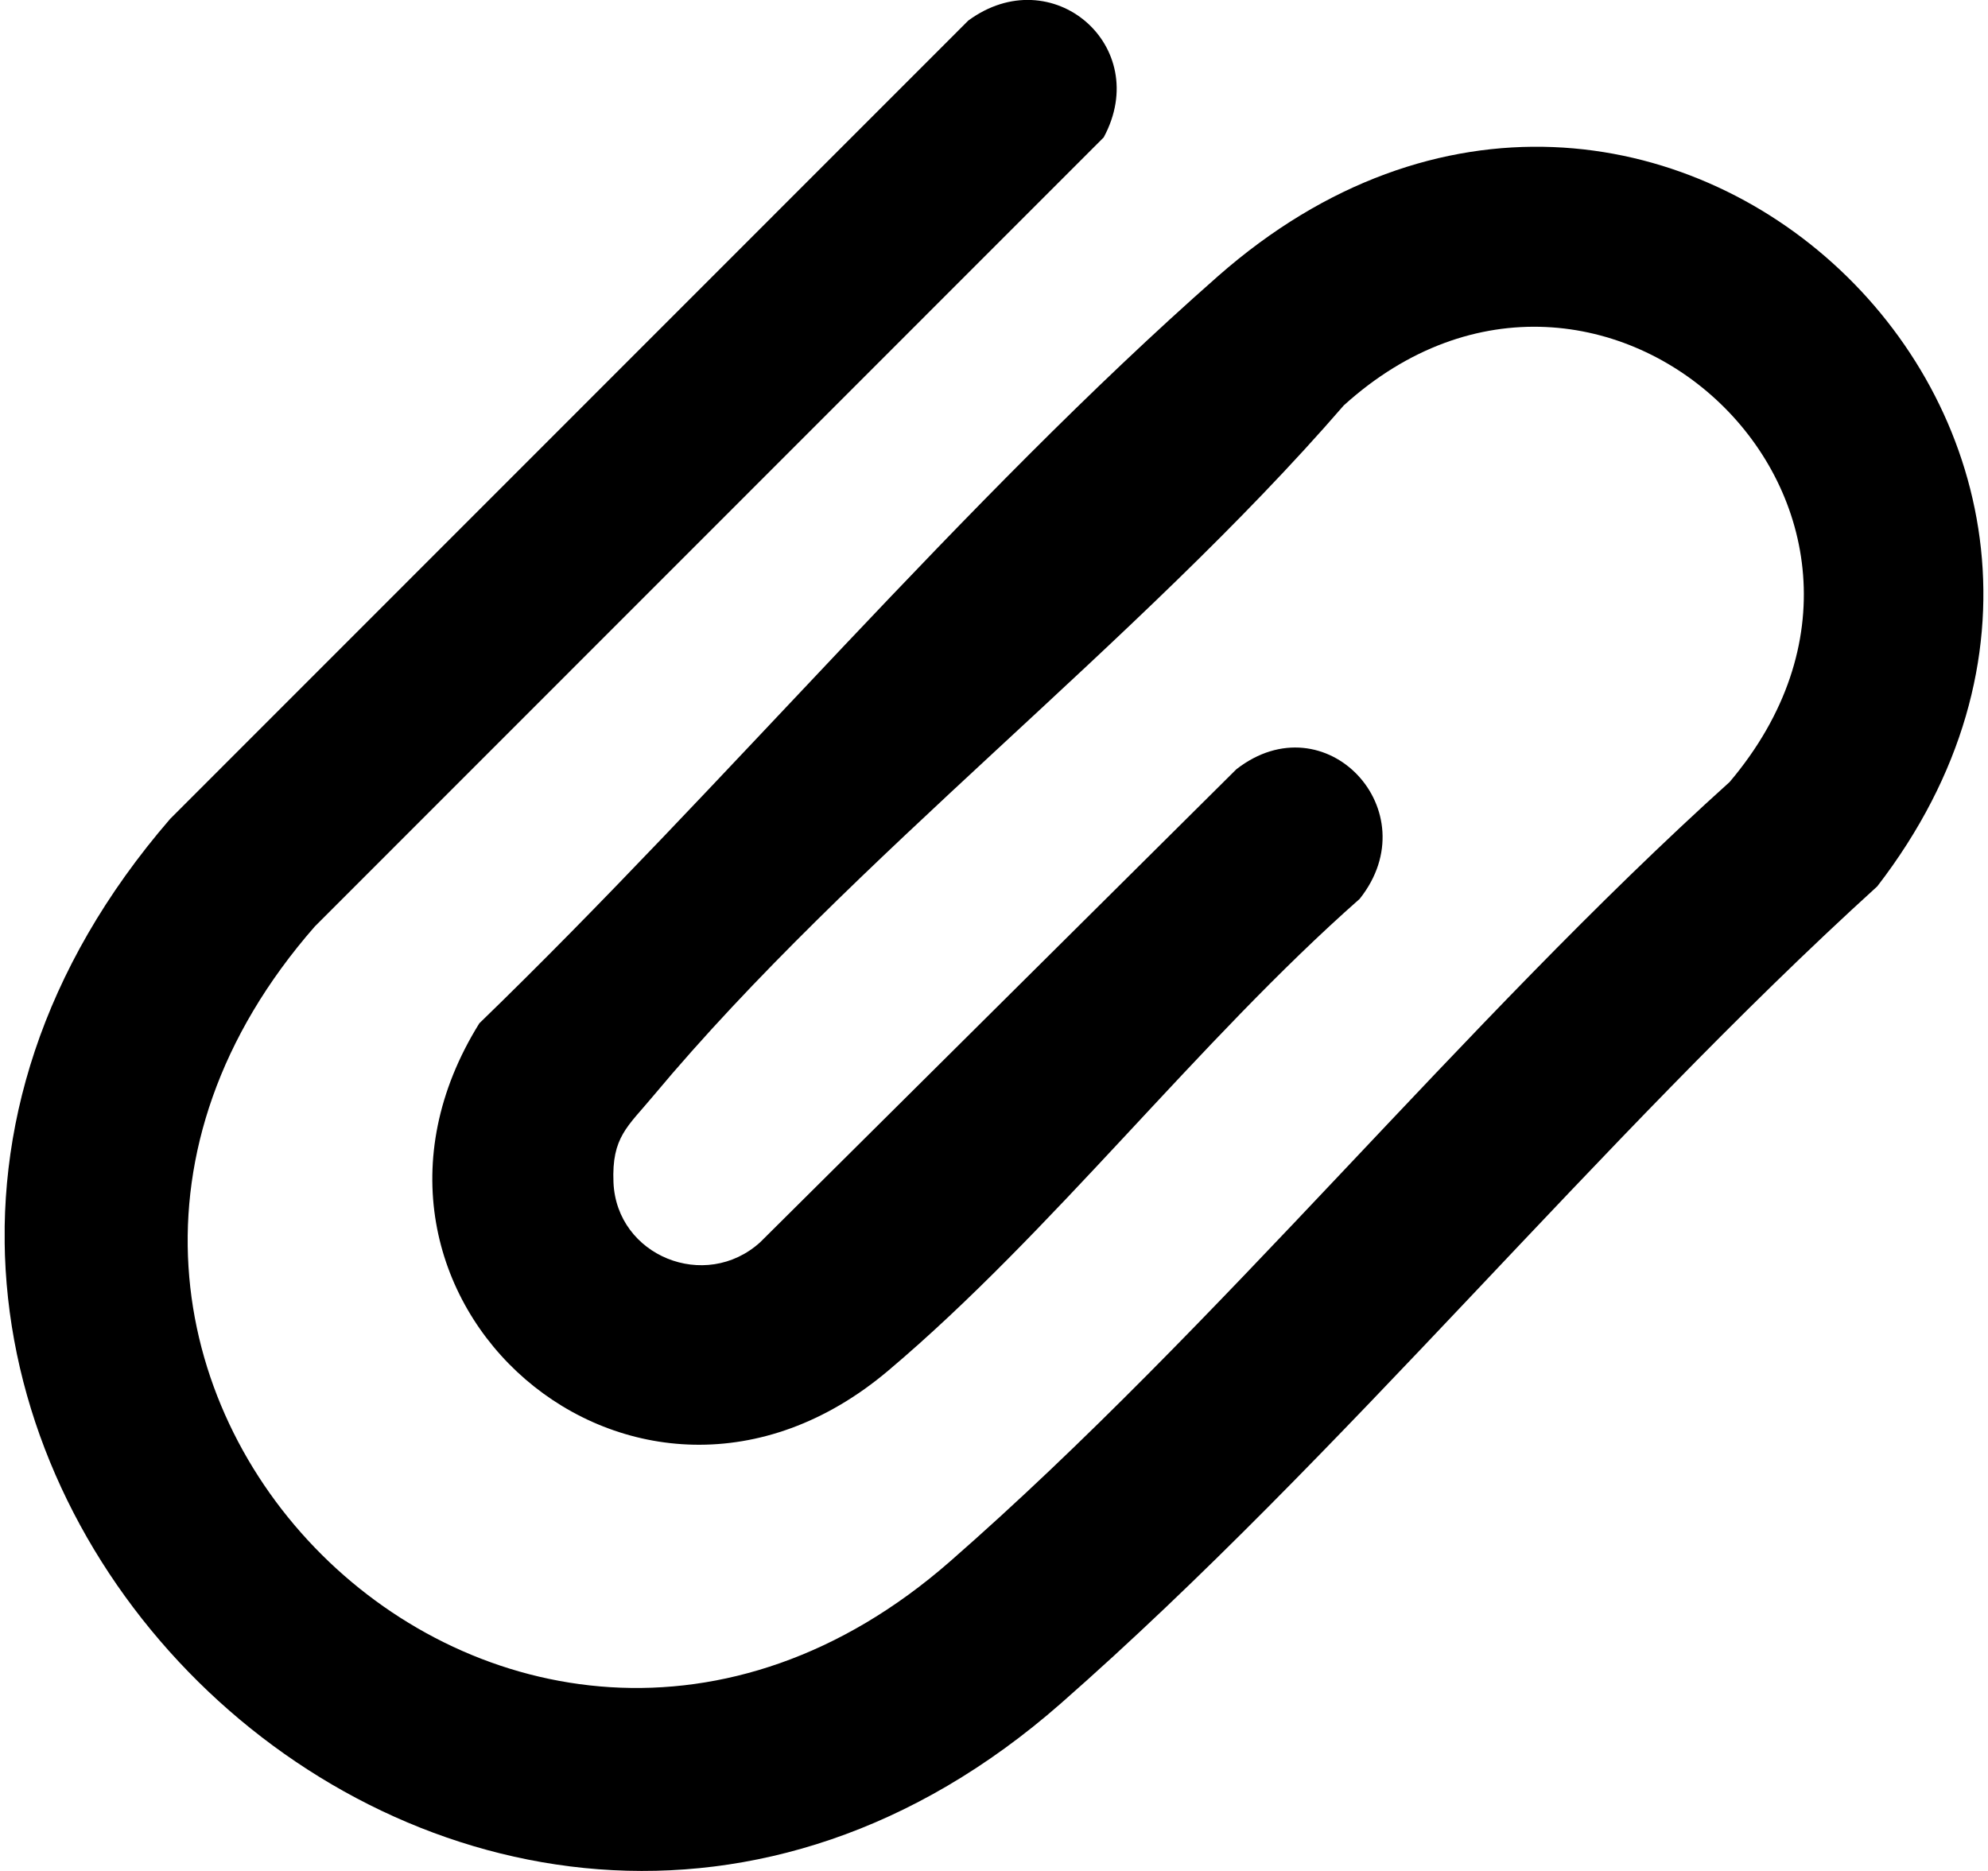 <svg width="17" height="16" viewBox="0 0 17 16" fill="none" xmlns="http://www.w3.org/2000/svg">
<g clip-path="url(#clip0_7159_1265)">
<path d="M11.491 3.467C9.73 5.502 7.292 7.329 5.589 9.369C5.367 9.636 5.23 9.723 5.246 10.112C5.273 10.741 6.031 11.048 6.5 10.624L10.572 6.579C11.334 5.985 12.225 6.935 11.627 7.687C10.241 8.909 8.993 10.542 7.596 11.721C5.437 13.545 2.646 11.086 4.099 8.751C6.199 6.718 8.228 4.287 10.414 2.363C14.138 -0.915 19.002 3.758 16.053 7.58C13.658 9.756 11.488 12.446 9.072 14.567C4.002 19.017 -2.99 12.145 1.455 7.003L8.28 0.176C8.995 -0.35 9.86 0.393 9.438 1.175L2.692 7.923C-0.624 11.713 4.356 16.649 8.123 13.354C10.432 11.336 12.498 8.754 14.791 6.687C16.764 4.353 13.703 1.463 11.491 3.467Z" fill="black"/>
</g>
<defs>
<clipPath id="clip0_7159_1265">
<rect width="16.921" height="16" fill="white" transform="translate(0.04)"/>
</clipPath>
</defs>
</svg>
